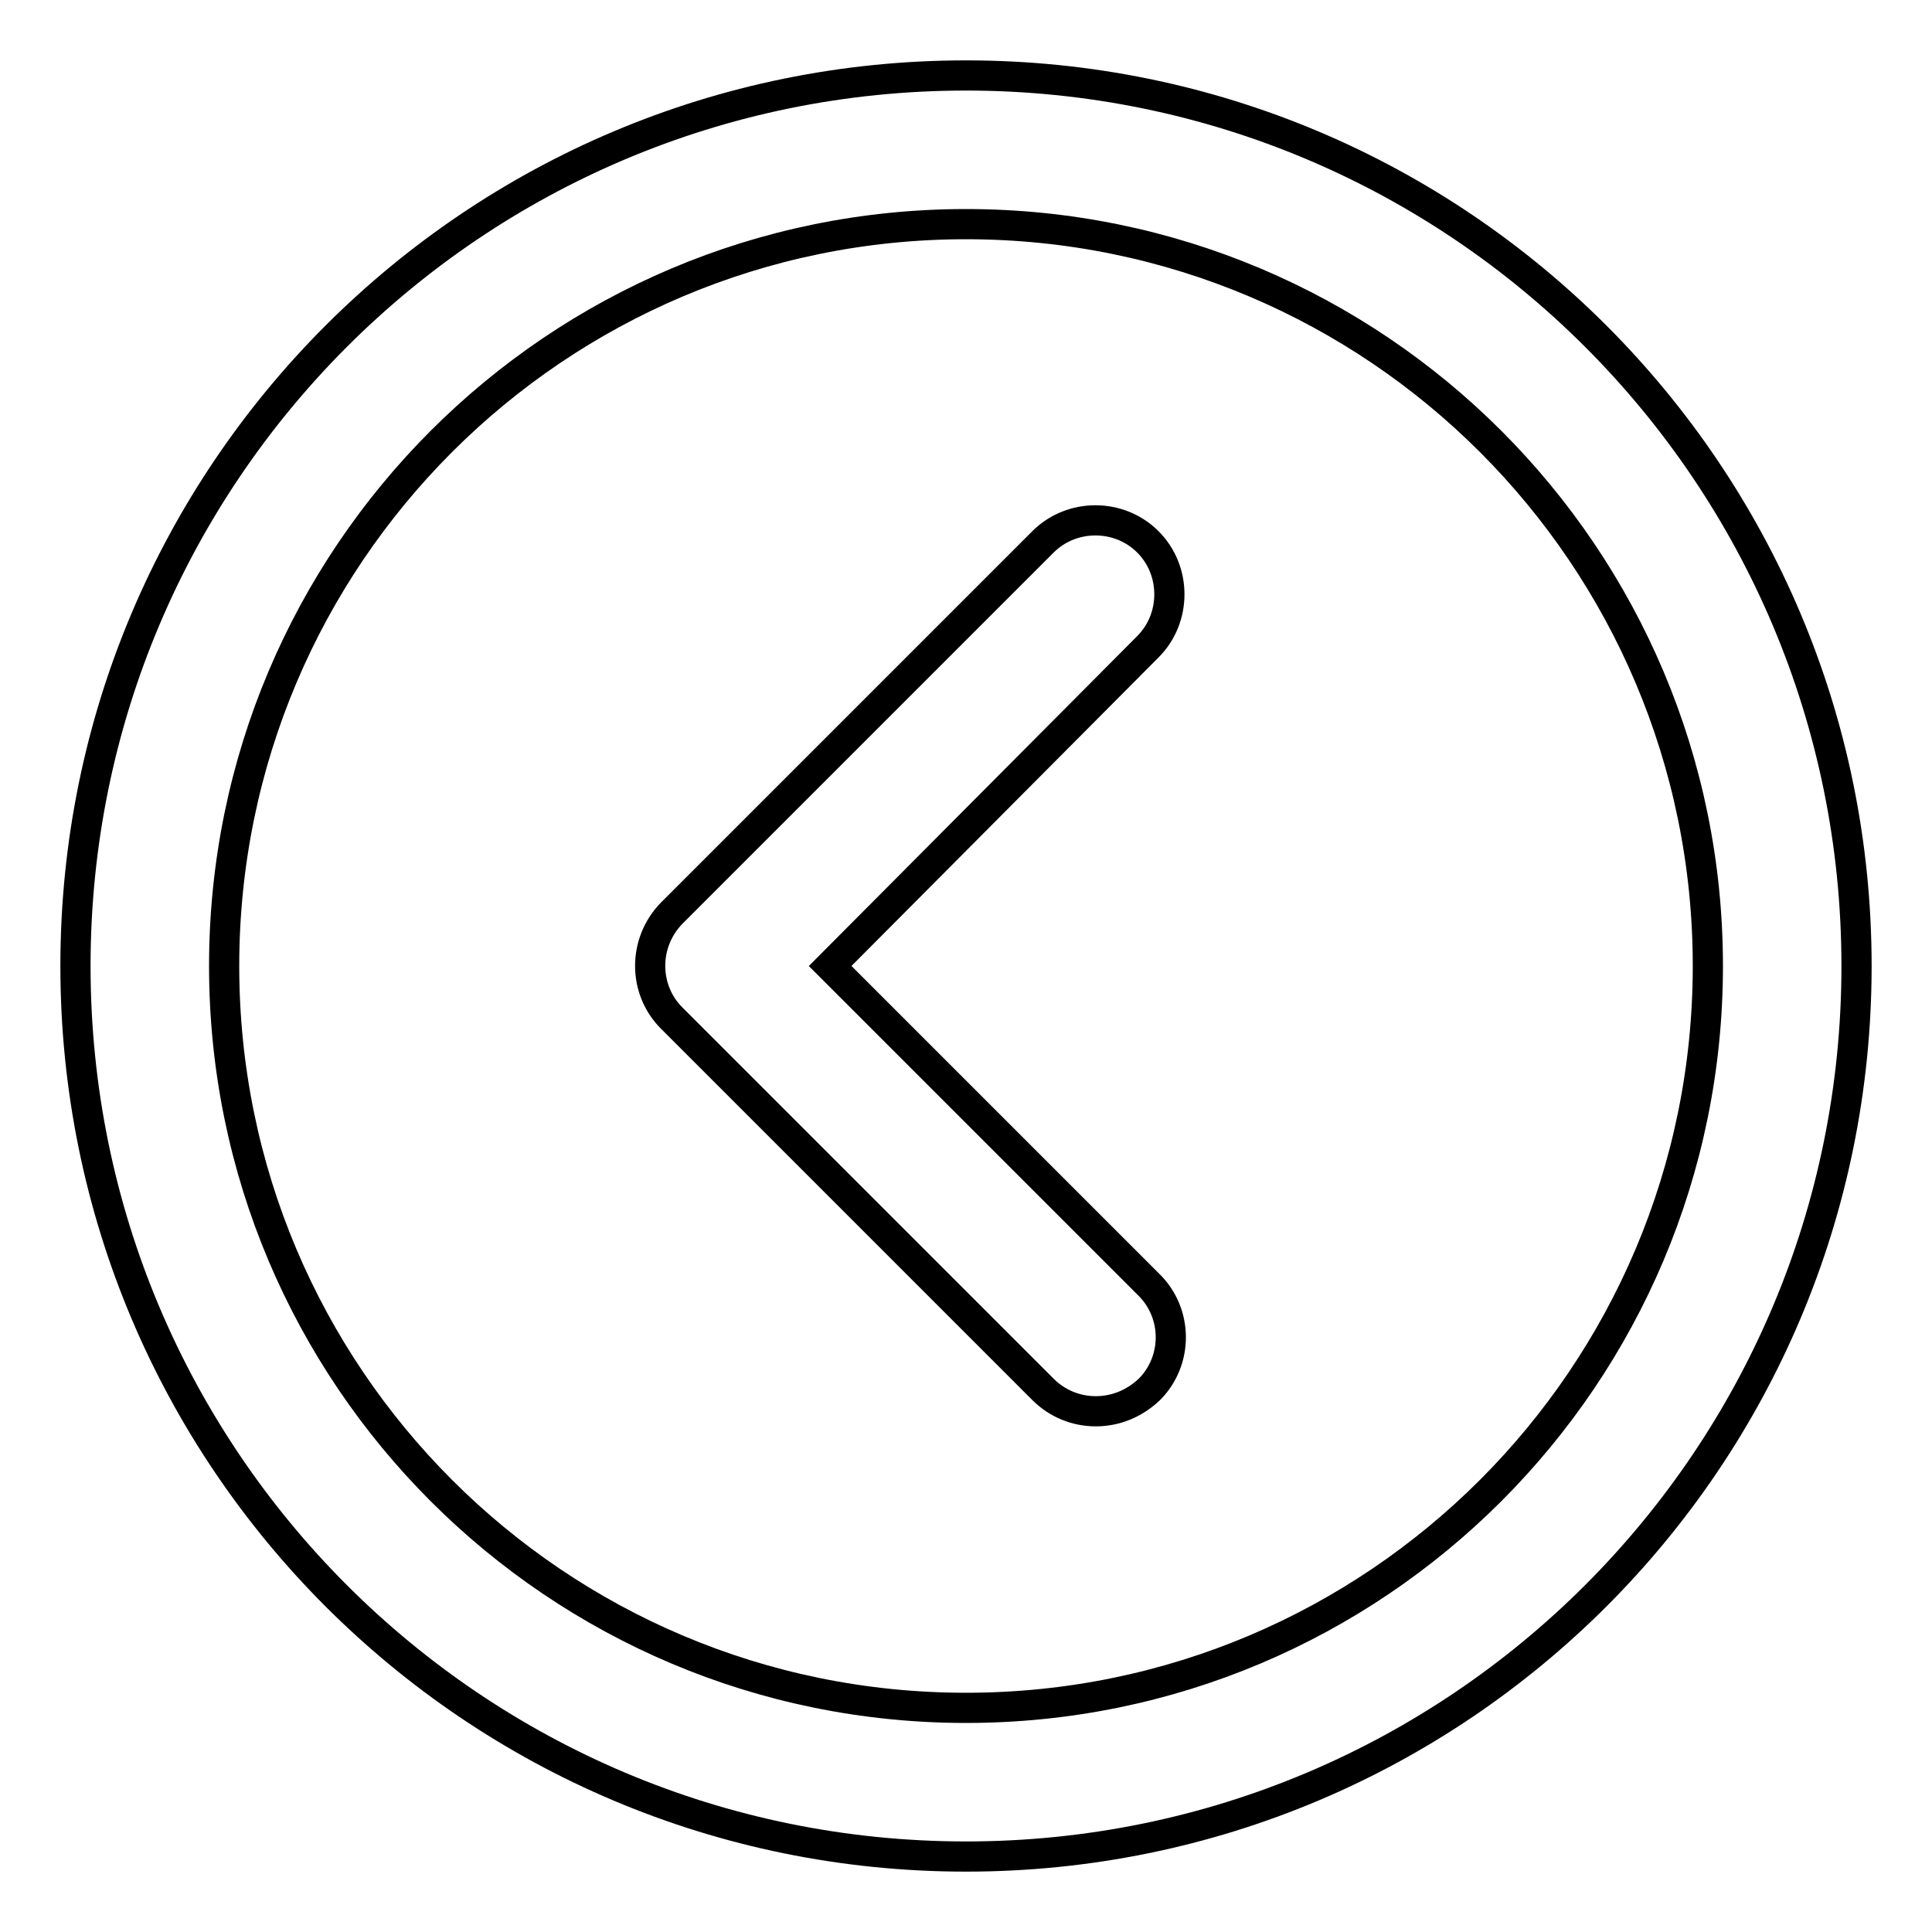 <?xml version="1.0" encoding="utf-8"?>
<!-- Svg Vector Icons : http://www.onlinewebfonts.com/icon -->
<!DOCTYPE svg PUBLIC "-//W3C//DTD SVG 1.1//EN" "http://www.w3.org/Graphics/SVG/1.1/DTD/svg11.dtd">
<svg version="1.1" xmlns="http://www.w3.org/2000/svg" xmlns:xlink="http://www.w3.org/1999/xlink" x="0px" y="0px" viewBox="0 0 256 256" enable-background="new 0 0 256 256" xml:space="preserve">
<g> <path stroke-width="4" fill-opacity="0" stroke="#000000"  d="M128,246c-65.2,0-118-52.8-118-118C10,62.8,62.8,10,128,10c65.2,0,118,52.8,118,118 C246,193.2,193.2,246,128,246z M128,29.7c-54.3,0-98.3,44-98.3,98.3s44,98.3,98.3,98.3s98.3-44,98.3-98.3l0,0 C226.3,73.7,182.3,29.7,128,29.7z"/> <path stroke-width="4" fill-opacity="0" stroke="#000000"  d="M145.2,187c-2.6,0-5.1-1-7-2.9l-49.2-49.2c-3.8-3.8-3.8-10,0-13.9l49.2-49.2c3.8-3.8,10.1-3.8,13.9,0 c3.8,3.8,3.8,10.1,0,13.9L110,128l42.2,42.2c3.9,3.8,3.9,10.1,0.1,13.9C150.3,186,147.8,187,145.2,187z"/></g>
</svg>